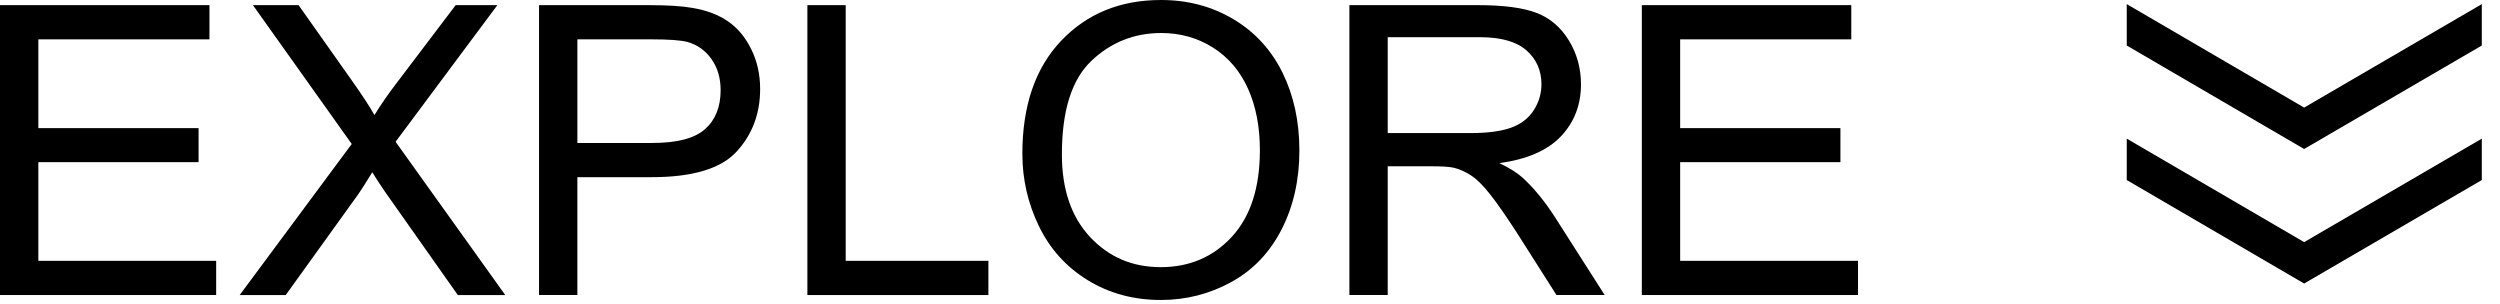 <?xml version="1.0" encoding="UTF-8"?>
<svg width="107px" height="13px" viewBox="0 0 107 13" version="1.1" xmlns="http://www.w3.org/2000/svg" xmlns:xlink="http://www.w3.org/1999/xlink">
    <!-- Generator: Sketch 51.3 (57544) - http://www.bohemiancoding.com/sketch -->
    <title>explore</title>
    <desc>Created with Sketch.</desc>
    <defs></defs>
    <g id="Page-1" stroke="none" stroke-width="1" fill="none" fill-rule="evenodd">
        <g id="Desktop-HD" transform="translate(-747, -917)" fill="#000000" fill-rule="nonzero">
            <g id="explore" transform="translate(747, 917)">
                <g id="Group" transform="translate(91, 0)">
                    <polygon id="Shape" points="0.025 7.706 0.025 5.934 7.617 10.363 15.221 5.934 15.221 7.706 7.617 12.135"></polygon>
                    <polygon id="Shape" points="0.025 1.948 0.025 0.176 7.617 4.605 15.221 0.176 15.221 1.948 7.617 6.377"></polygon>
                </g>
                <g id="Group">
                    <polygon id="Shape" points="0 12.628 0 0.22 8.965 0.22 8.965 1.684 1.641 1.684 1.641 5.484 8.499 5.484 8.499 6.94 1.641 6.94 1.641 11.163 9.252 11.163 9.252 12.627 0 12.627"></polygon>
                    <path d="M10.259,12.628 L15.054,6.162 L10.825,0.22 L12.779,0.22 L15.028,3.402 C15.496,4.062 15.829,4.57 16.026,4.926 C16.302,4.474 16.63,4.003 17.007,3.512 L19.502,0.22 L21.287,0.22 L16.931,6.068 L21.625,12.628 L19.595,12.628 L16.474,8.201 C16.3,7.947 16.119,7.671 15.933,7.372 C15.657,7.823 15.46,8.133 15.341,8.303 L12.229,12.628 L10.259,12.628 Z" id="Shape"></path>
                    <path d="M23.071,12.628 L23.071,0.22 L27.748,0.22 C28.571,0.22 29.2,0.26 29.634,0.338 C30.243,0.44 30.753,0.633 31.164,0.918 C31.576,1.203 31.907,1.602 32.158,2.116 C32.409,2.629 32.534,3.194 32.534,3.809 C32.534,4.864 32.199,5.757 31.528,6.487 C30.857,7.218 29.645,7.583 27.891,7.583 L24.711,7.583 L24.711,12.627 L23.071,12.627 L23.071,12.628 Z M24.712,6.119 L27.917,6.119 C28.977,6.119 29.73,5.922 30.175,5.527 C30.621,5.132 30.843,4.576 30.843,3.859 C30.843,3.34 30.712,2.896 30.45,2.526 C30.188,2.157 29.843,1.913 29.414,1.794 C29.138,1.721 28.627,1.684 27.883,1.684 L24.712,1.684 L24.712,6.119 L24.712,6.119 Z" id="Shape"></path>
                    <polygon id="Shape" points="34.556 12.628 34.556 0.22 36.196 0.22 36.196 11.163 42.303 11.163 42.303 12.628"></polygon>
                    <path d="M43.757,6.585 C43.757,4.525 44.31,2.913 45.415,1.748 C46.52,0.583 47.946,0 49.694,0 C50.839,0 51.87,0.274 52.789,0.821 C53.708,1.368 54.409,2.132 54.891,3.11 C55.373,4.089 55.614,5.2 55.614,6.441 C55.614,7.699 55.36,8.825 54.853,9.818 C54.345,10.811 53.626,11.563 52.696,12.073 C51.766,12.584 50.762,12.839 49.685,12.839 C48.518,12.839 47.475,12.557 46.556,11.993 C45.637,11.428 44.941,10.658 44.467,9.682 C43.994,8.706 43.757,7.674 43.757,6.585 Z M45.449,6.61 C45.449,8.105 45.851,9.283 46.654,10.143 C47.457,11.004 48.465,11.434 49.677,11.434 C50.912,11.434 51.928,10.999 52.726,10.131 C53.524,9.262 53.923,8.029 53.923,6.432 C53.923,5.422 53.752,4.541 53.411,3.787 C53.07,3.034 52.571,2.45 51.914,2.035 C51.257,1.621 50.52,1.413 49.703,1.413 C48.541,1.413 47.542,1.813 46.705,2.611 C45.867,3.41 45.449,4.743 45.449,6.61 Z" id="Shape"></path>
                    <path d="M57.754,12.628 L57.754,0.22 L63.251,0.22 C64.356,0.22 65.196,0.332 65.771,0.554 C66.346,0.777 66.806,1.171 67.15,1.735 C67.494,2.299 67.666,2.923 67.666,3.606 C67.666,4.486 67.381,5.228 66.811,5.831 C66.242,6.435 65.363,6.819 64.173,6.982 C64.607,7.191 64.937,7.397 65.162,7.6 C65.641,8.04 66.095,8.59 66.524,9.25 L68.68,12.627 L66.617,12.627 L64.976,10.046 C64.497,9.301 64.102,8.731 63.792,8.336 C63.482,7.941 63.204,7.665 62.959,7.507 C62.714,7.349 62.464,7.239 62.211,7.177 C62.025,7.137 61.72,7.117 61.297,7.117 L59.394,7.117 L59.394,12.627 L57.754,12.627 L57.754,12.628 Z M59.394,5.696 L62.921,5.696 C63.671,5.696 64.257,5.618 64.68,5.463 C65.103,5.308 65.424,5.06 65.644,4.718 C65.864,4.377 65.974,4.006 65.974,3.605 C65.974,3.018 65.761,2.536 65.335,2.158 C64.91,1.78 64.237,1.591 63.318,1.591 L59.394,1.591 L59.394,5.696 Z" id="Shape"></path>
                    <polygon id="Shape" points="70.27 12.628 70.27 0.22 79.235 0.22 79.235 1.684 71.911 1.684 71.911 5.484 78.77 5.484 78.77 6.94 71.911 6.94 71.911 11.163 79.523 11.163 79.523 12.627 70.27 12.627"></polygon>
                </g>
            </g>
        </g>
    </g>
</svg>